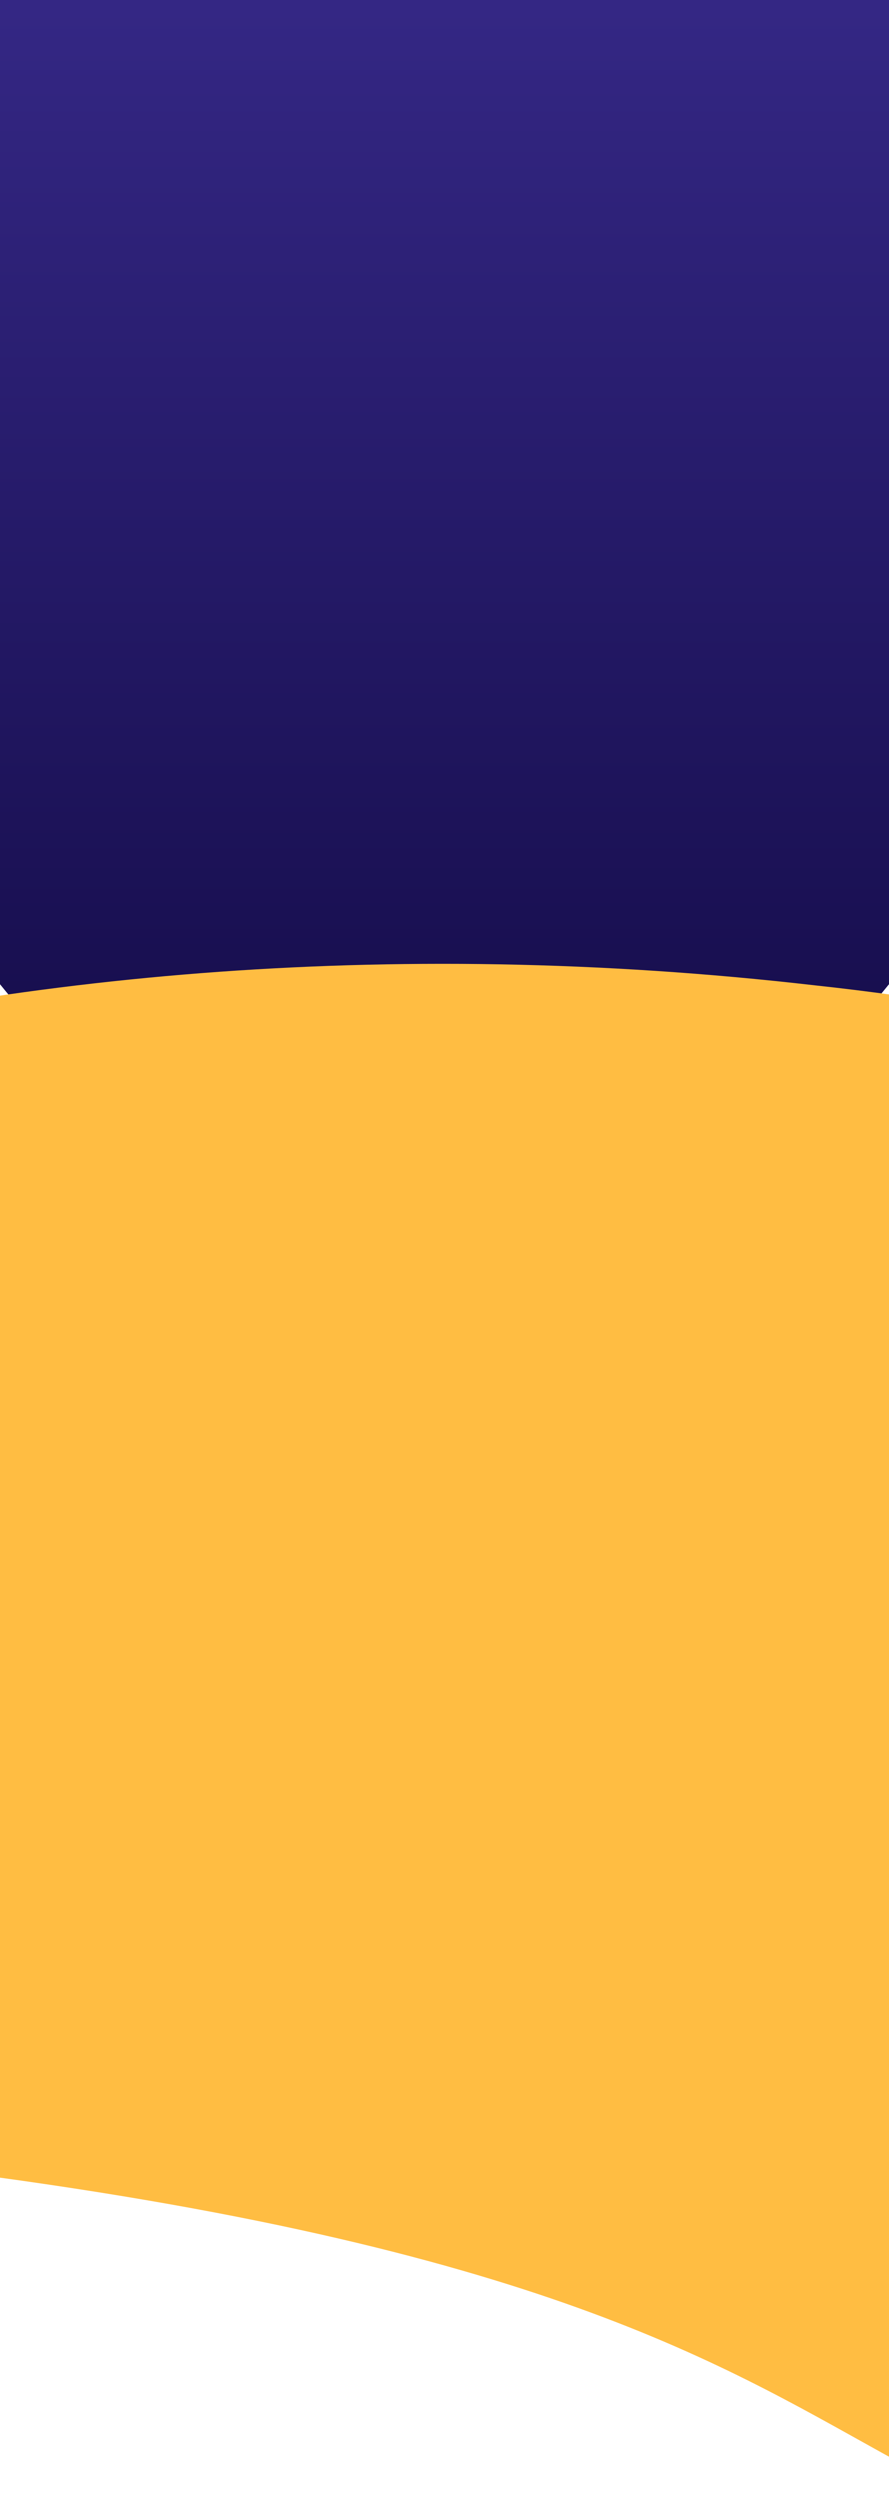 <?xml version="1.0" encoding="UTF-8"?>
<svg width="576px" height="1618px" viewBox="0 0 576 1618" version="1.1" xmlns="http://www.w3.org/2000/svg" xmlns:xlink="http://www.w3.org/1999/xlink">
    <title>bg-hero-dominios-sm</title>
    <defs>
        <linearGradient x1="50%" y1="0%" x2="50%" y2="100%" id="linearGradient-1">
            <stop stop-color="#342784" offset="0%"></stop>
            <stop stop-color="#110943" offset="100%"></stop>
        </linearGradient>
    </defs>
    <g id="bg-hero-dominios-sm" stroke="none" stroke-width="1" fill="none" fill-rule="evenodd">
        <path d="M0,0 L576,0 L576,637.032 C484.841,749.677 388.816,806 287.926,806 C187.035,806 91.06,749.677 0,637.032 L0,0 Z" id="Rectangle" fill="url(#linearGradient-1)" fill-rule="nonzero"></path>
        <g id="Group" transform="translate(287.822, 1135.465) rotate(-174) translate(-287.822, -1135.465) translate(-823.678, 547.965)" fill="#FFBD42" fill-rule="nonzero">
            <path d="M1699.385,323.712 C2714.178,358.847 2007.571,1182.63 888.821,1093.307 C311.687,1051.5 74.743,742.657 38.597,550.772 C7.426,385.301 114.813,89.86 443.884,75.42 C939.651,53.666 684.593,288.578 1699.385,323.712 Z" id="Path-32" transform="translate(1111.206, 587.038) rotate(-4) translate(-1111.206, -587.038) "></path>
        </g>
    </g>
</svg>